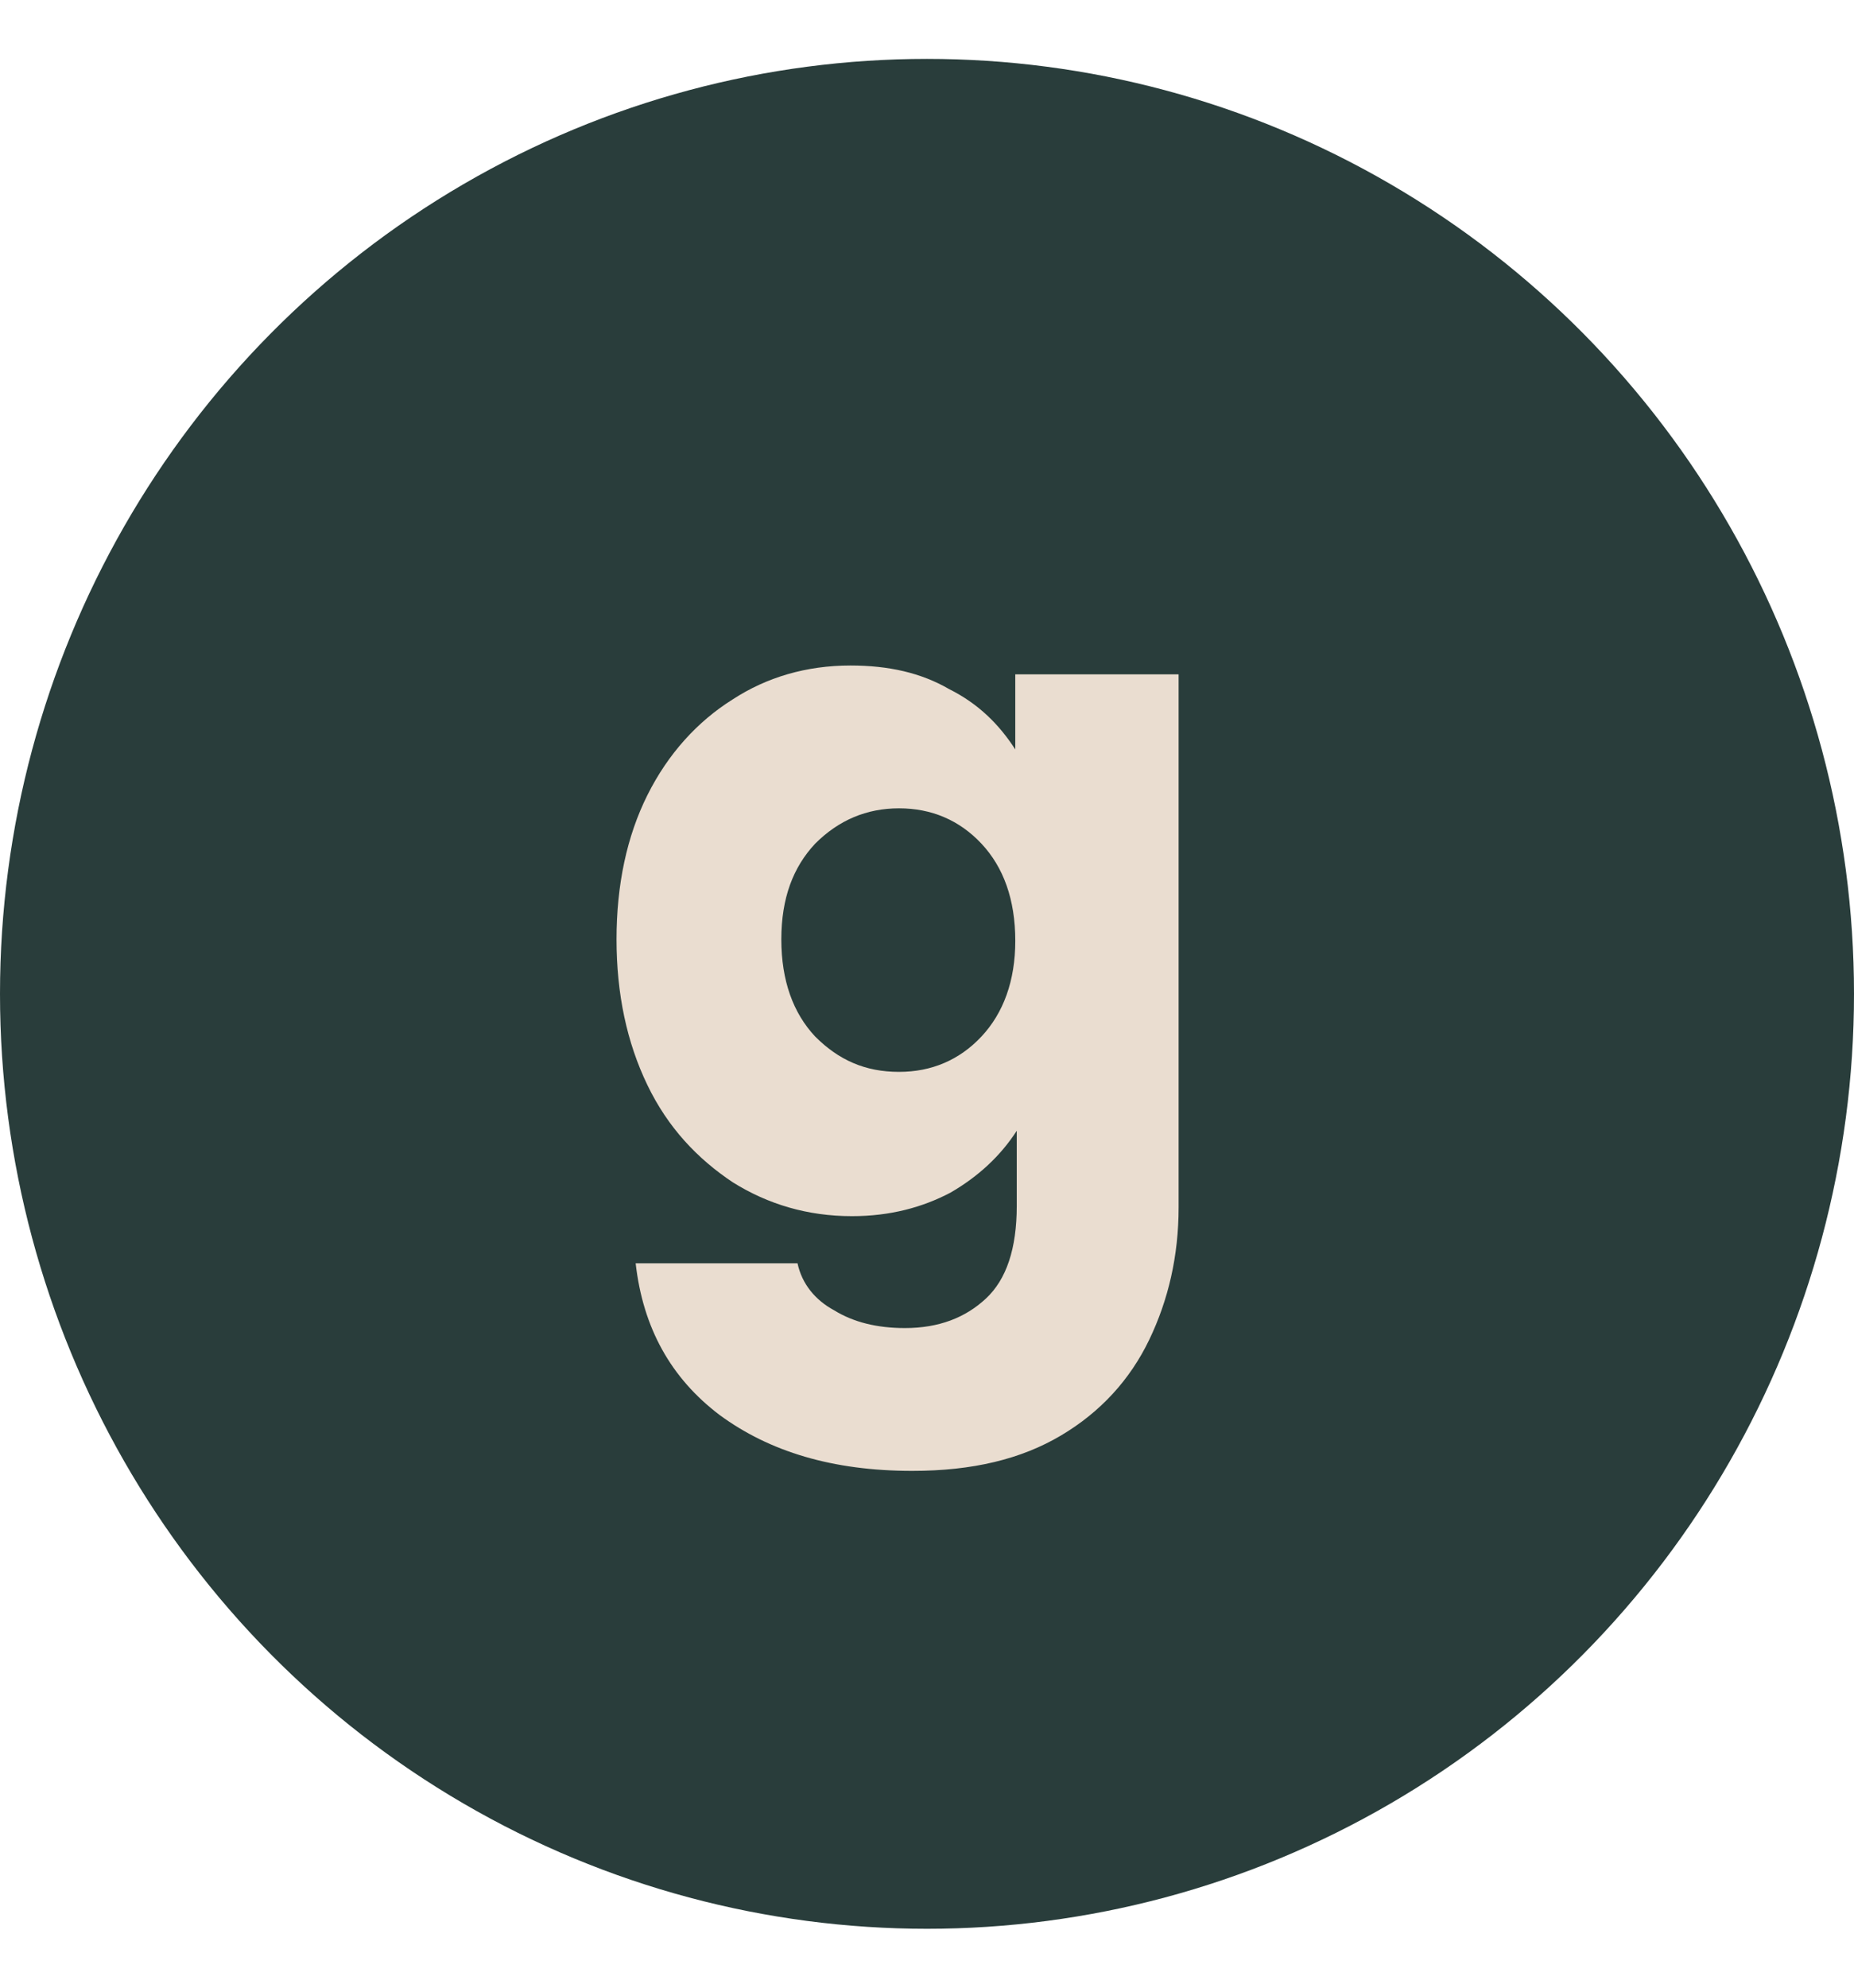 <?xml version="1.0" encoding="utf-8"?>
<!-- Generator: Adobe Illustrator 23.0.6, SVG Export Plug-In . SVG Version: 6.00 Build 0)  -->
<svg version="1.1" id="Layer_1" xmlns="http://www.w3.org/2000/svg" xmlns:xlink="http://www.w3.org/1999/xlink" x="0px" y="0px"
	 viewBox="0 0 126 135" style="enable-background:new 0 0 126 135;" xml:space="preserve">
<style type="text/css">
	.st0{fill:#293D3B;}
	.st1{fill:#EADDD0;}
</style>
<ellipse class="st0" cx="63" cy="67.5" rx="63" ry="63.5"/>
<path class="st1" d="M57.8,45.2c2.6,0,4.8,0.5,6.7,1.6c2,1,3.4,2.4,4.5,4.1v-5.1h11.1v36.2c0,3.3-0.7,6.3-2,9
	c-1.3,2.7-3.3,4.9-6,6.5c-2.7,1.6-6,2.4-10.1,2.4c-5.4,0-9.7-1.3-13.1-3.8c-3.3-2.5-5.2-5.9-5.7-10.3h11c0.3,1.4,1.2,2.5,2.5,3.2
	c1.3,0.8,2.9,1.2,4.8,1.2c2.3,0,4.1-0.7,5.5-2c1.4-1.3,2.1-3.4,2.1-6.3v-5.1c-1.1,1.7-2.6,3.1-4.5,4.2c-1.9,1-4.1,1.6-6.7,1.6
	c-3,0-5.7-0.8-8.1-2.3c-2.4-1.6-4.4-3.7-5.8-6.6c-1.4-2.9-2.1-6.2-2.1-9.9c0-3.7,0.7-7,2.1-9.8c1.4-2.8,3.4-5,5.8-6.5
	C52.1,46,54.8,45.2,57.8,45.2z M69,63.9c0-2.8-0.8-5-2.3-6.6c-1.5-1.6-3.4-2.4-5.6-2.4c-2.2,0-4.1,0.8-5.7,2.4
	c-1.5,1.6-2.3,3.7-2.3,6.5c0,2.8,0.8,5,2.3,6.6c1.6,1.6,3.4,2.4,5.7,2.4c2.2,0,4.1-0.8,5.6-2.4C68.2,68.8,69,66.6,69,63.9z"/>
</svg>
